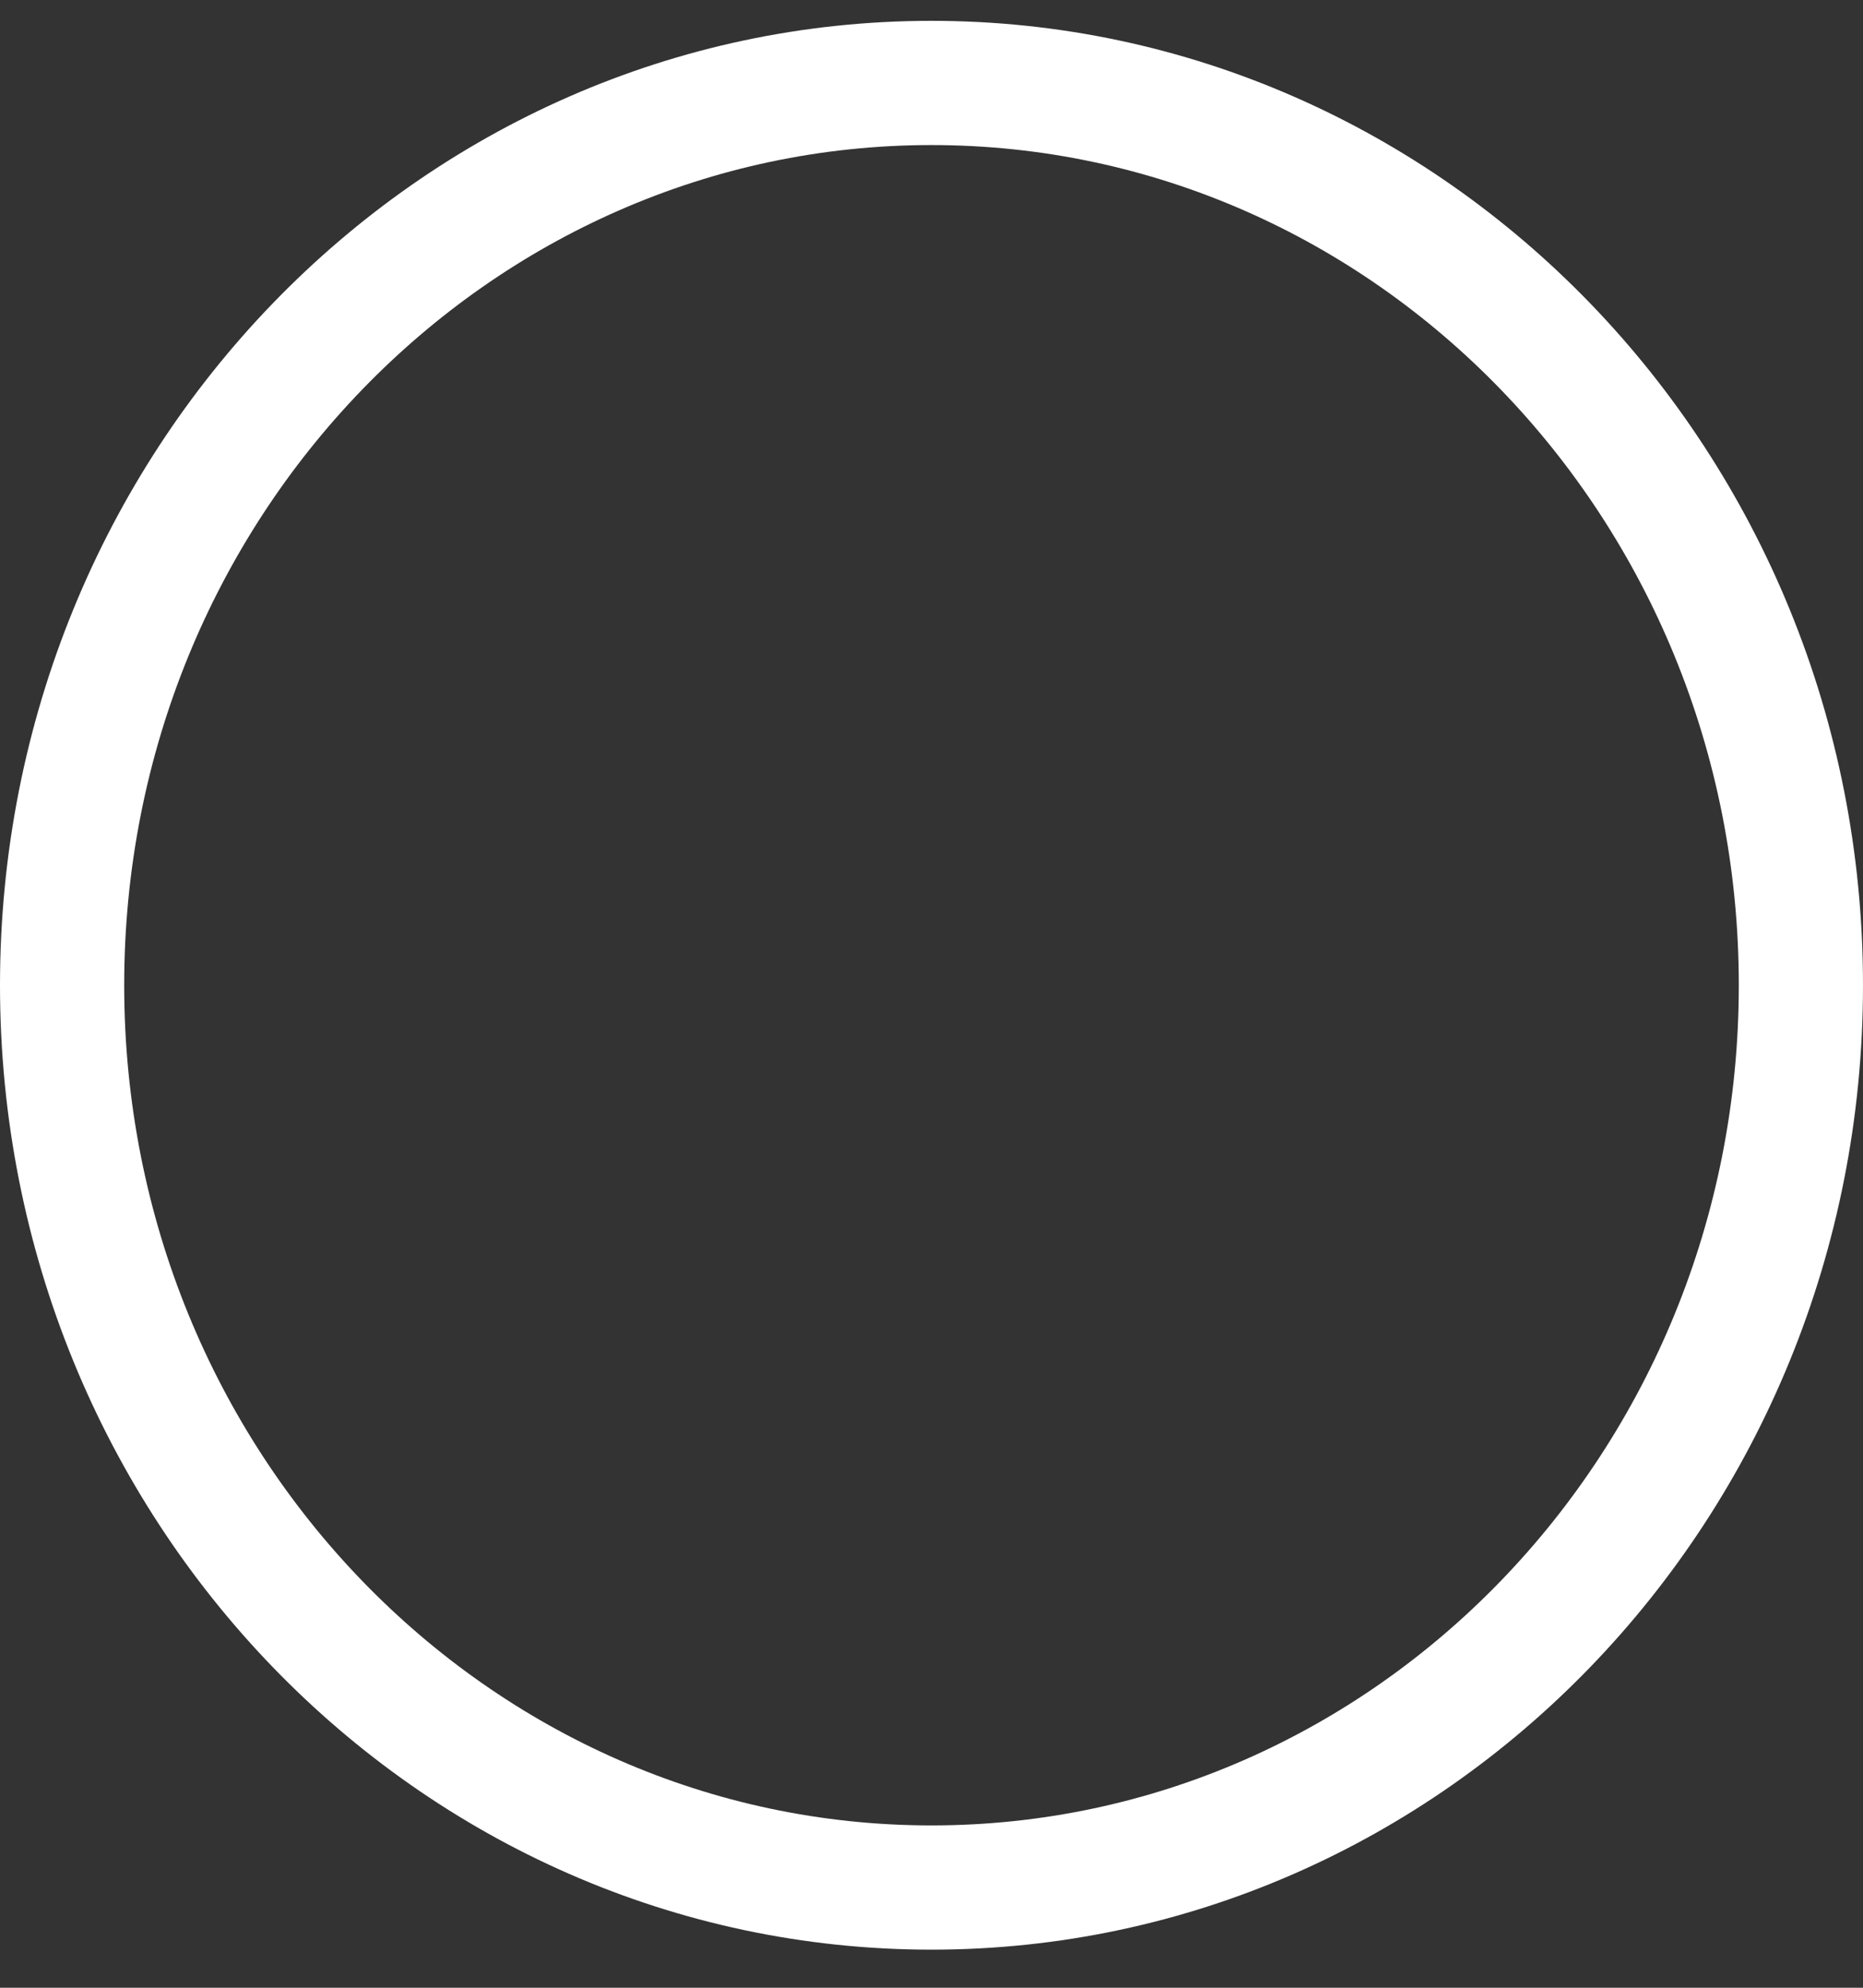 <svg xmlns="http://www.w3.org/2000/svg" width="45" height="48" viewBox="0 0 45 48" fill="none"><rect x="0" y="0" width="45" height="48" fill="#333333" stroke="none"/><path d="M43.5 23.791C43.5 11.709 34.05 2.003 22.5 2.003C10.95 2.003 1.5 11.709 1.5 23.791C1.5 35.874 10.95 45.58 22.5 45.58C34.05 45.58 43.5 35.874 43.5 23.791Z" stroke="white" stroke-width="3"></path></svg>